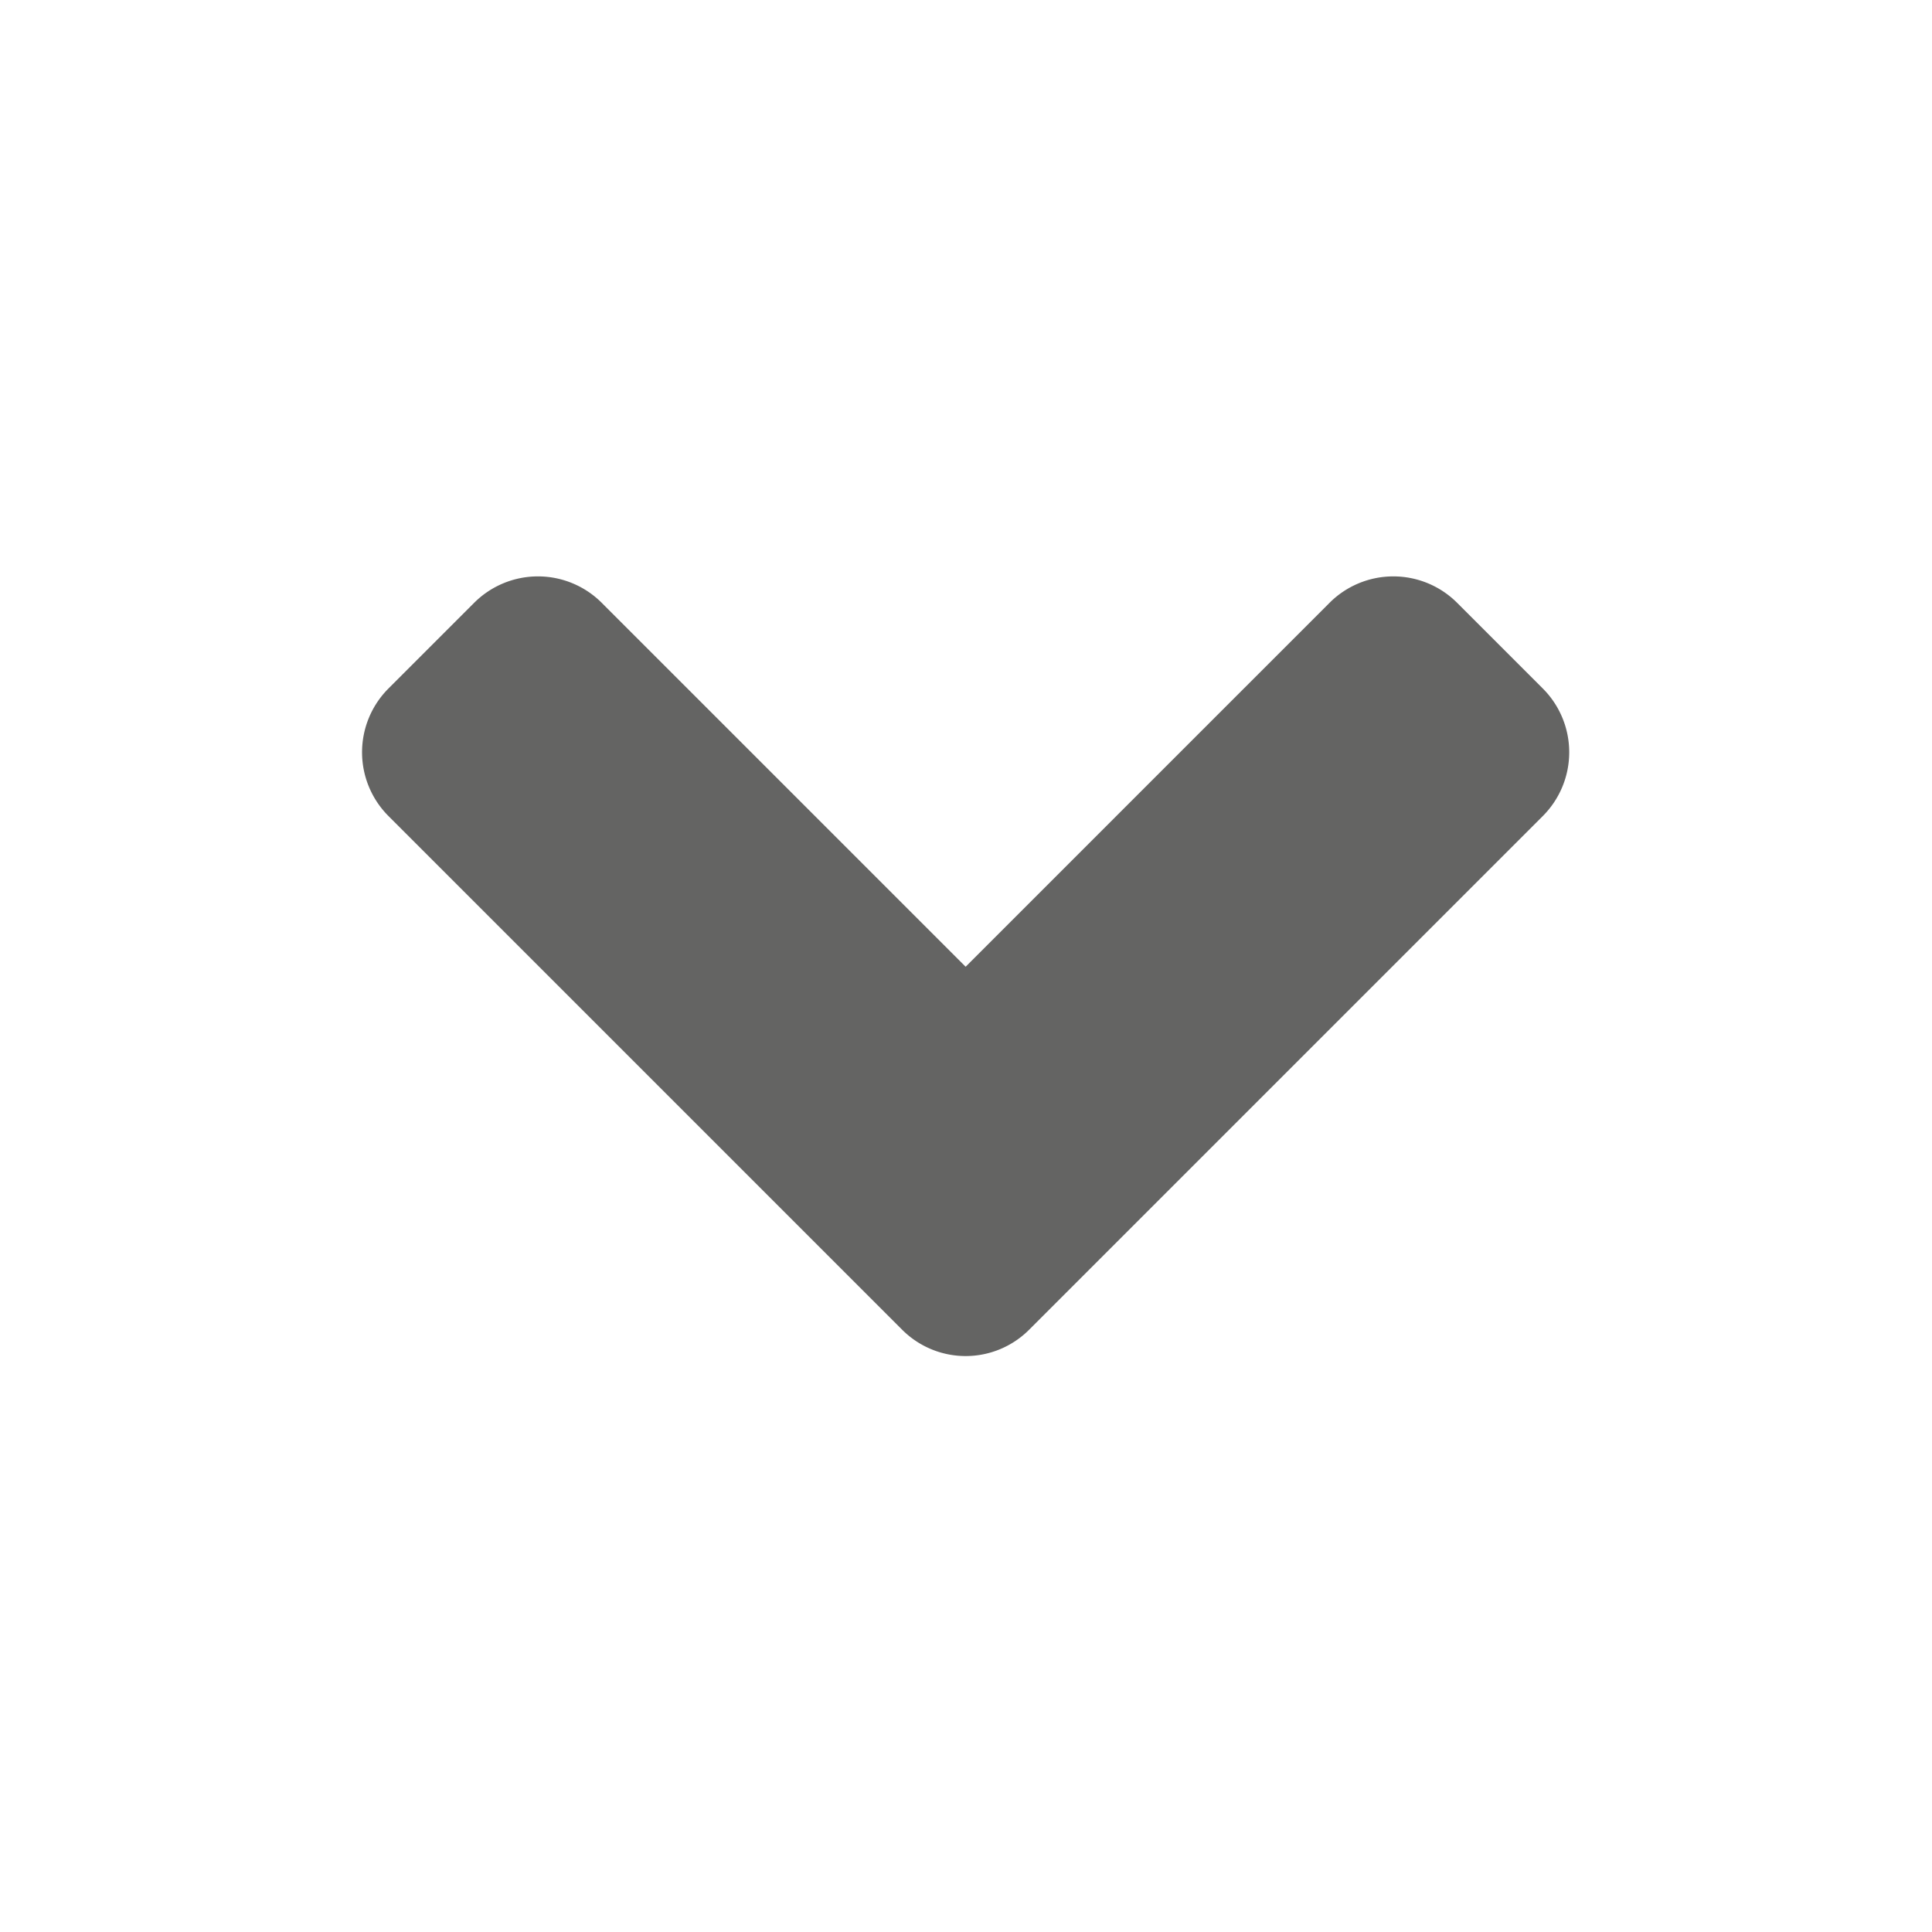 <svg width="16" height="16" fill="none" xmlns="http://www.w3.org/2000/svg"><path d="M7.469 11.01l-4.25-4.25a.747.747 0 010-1.06l.706-.706a.747.747 0 011.06 0l3.012 3.012 3.012-3.012a.747.747 0 011.06 0l.706.706a.747.747 0 010 1.06l-4.25 4.25a.743.743 0 01-1.056 0z" fill="#646463"/></svg>